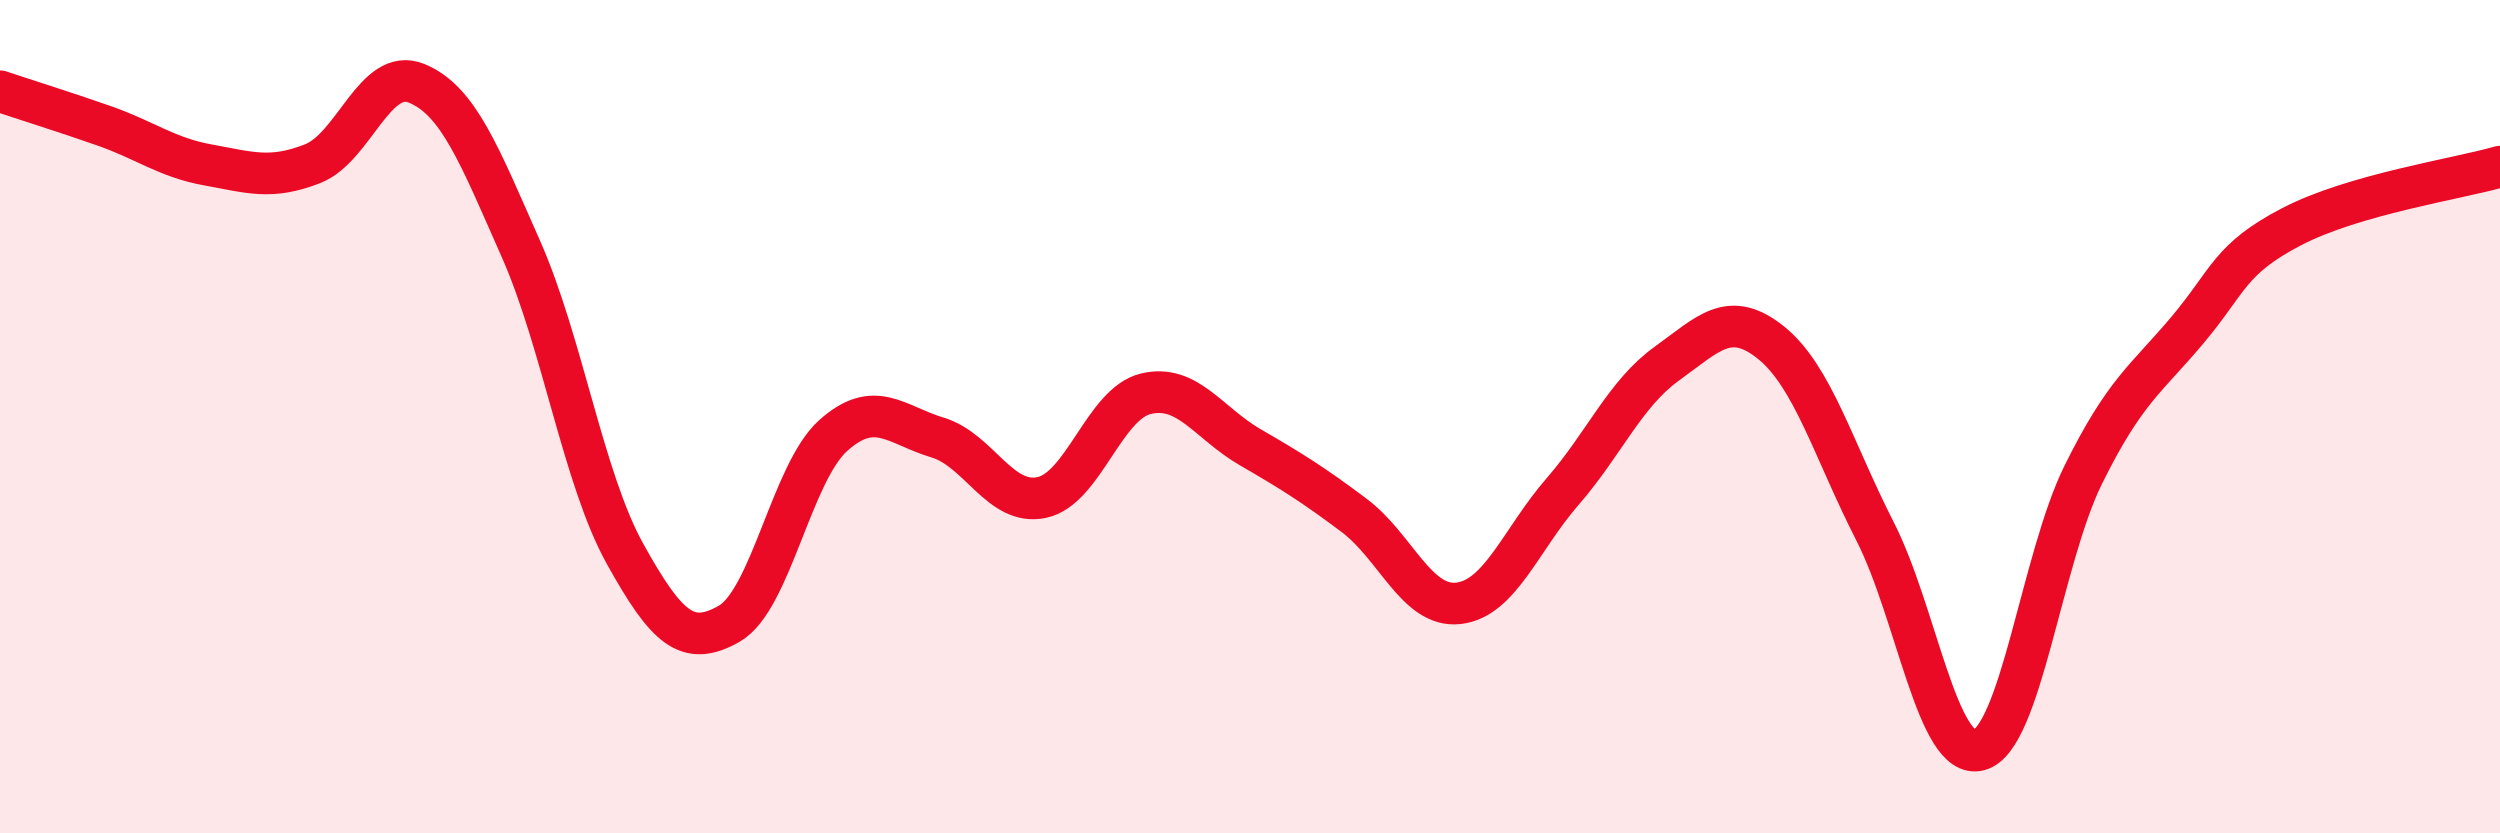 
    <svg width="60" height="20" viewBox="0 0 60 20" xmlns="http://www.w3.org/2000/svg">
      <path
        d="M 0,2.19 C 0.5,2.36 1.5,2.67 2.5,3.02 C 3.5,3.37 4,3.78 5,3.96 C 6,4.14 6.5,4.32 7.5,3.93 C 8.5,3.54 9,1.59 10,2 C 11,2.41 11.5,3.71 12.5,5.97 C 13.5,8.23 14,11.49 15,13.29 C 16,15.09 16.5,15.54 17.5,14.97 C 18.5,14.4 19,11.34 20,10.45 C 21,9.56 21.5,10.2 22.5,10.5 C 23.5,10.8 24,12.15 25,11.94 C 26,11.73 26.5,9.69 27.5,9.45 C 28.5,9.21 29,10.15 30,10.73 C 31,11.31 31.5,11.62 32.5,12.37 C 33.5,13.12 34,14.59 35,14.48 C 36,14.37 36.5,12.95 37.5,11.8 C 38.5,10.65 39,9.45 40,8.73 C 41,8.01 41.5,7.42 42.5,8.22 C 43.5,9.02 44,10.79 45,12.75 C 46,14.71 46.5,18.27 47.5,18 C 48.5,17.73 49,13.41 50,11.39 C 51,9.37 51.5,9.11 52.5,7.92 C 53.5,6.73 53.5,6.22 55,5.44 C 56.5,4.66 59,4.29 60,4L60 20L0 20Z"
        fill="#EB0A25"
        opacity="0.1"
        stroke-linecap="round"
        stroke-linejoin="round"
      />
      <path
        d="M 0,2.19 C 0.5,2.36 1.5,2.67 2.5,3.02 C 3.5,3.37 4,3.78 5,3.96 C 6,4.14 6.5,4.32 7.5,3.93 C 8.5,3.54 9,1.59 10,2 C 11,2.41 11.5,3.71 12.5,5.97 C 13.5,8.23 14,11.49 15,13.29 C 16,15.09 16.5,15.54 17.5,14.97 C 18.5,14.4 19,11.34 20,10.45 C 21,9.56 21.5,10.2 22.5,10.5 C 23.5,10.8 24,12.15 25,11.94 C 26,11.73 26.5,9.69 27.5,9.45 C 28.5,9.21 29,10.15 30,10.73 C 31,11.31 31.5,11.62 32.5,12.37 C 33.5,13.12 34,14.59 35,14.48 C 36,14.37 36.5,12.95 37.5,11.8 C 38.5,10.65 39,9.45 40,8.73 C 41,8.01 41.5,7.42 42.5,8.22 C 43.5,9.02 44,10.79 45,12.75 C 46,14.71 46.5,18.27 47.5,18 C 48.5,17.73 49,13.41 50,11.39 C 51,9.37 51.5,9.11 52.5,7.92 C 53.5,6.73 53.5,6.22 55,5.44 C 56.5,4.66 59,4.29 60,4"
        stroke="#EB0A25"
        stroke-width="1"
        fill="none"
        stroke-linecap="round"
        stroke-linejoin="round"
      />
    </svg>
  
